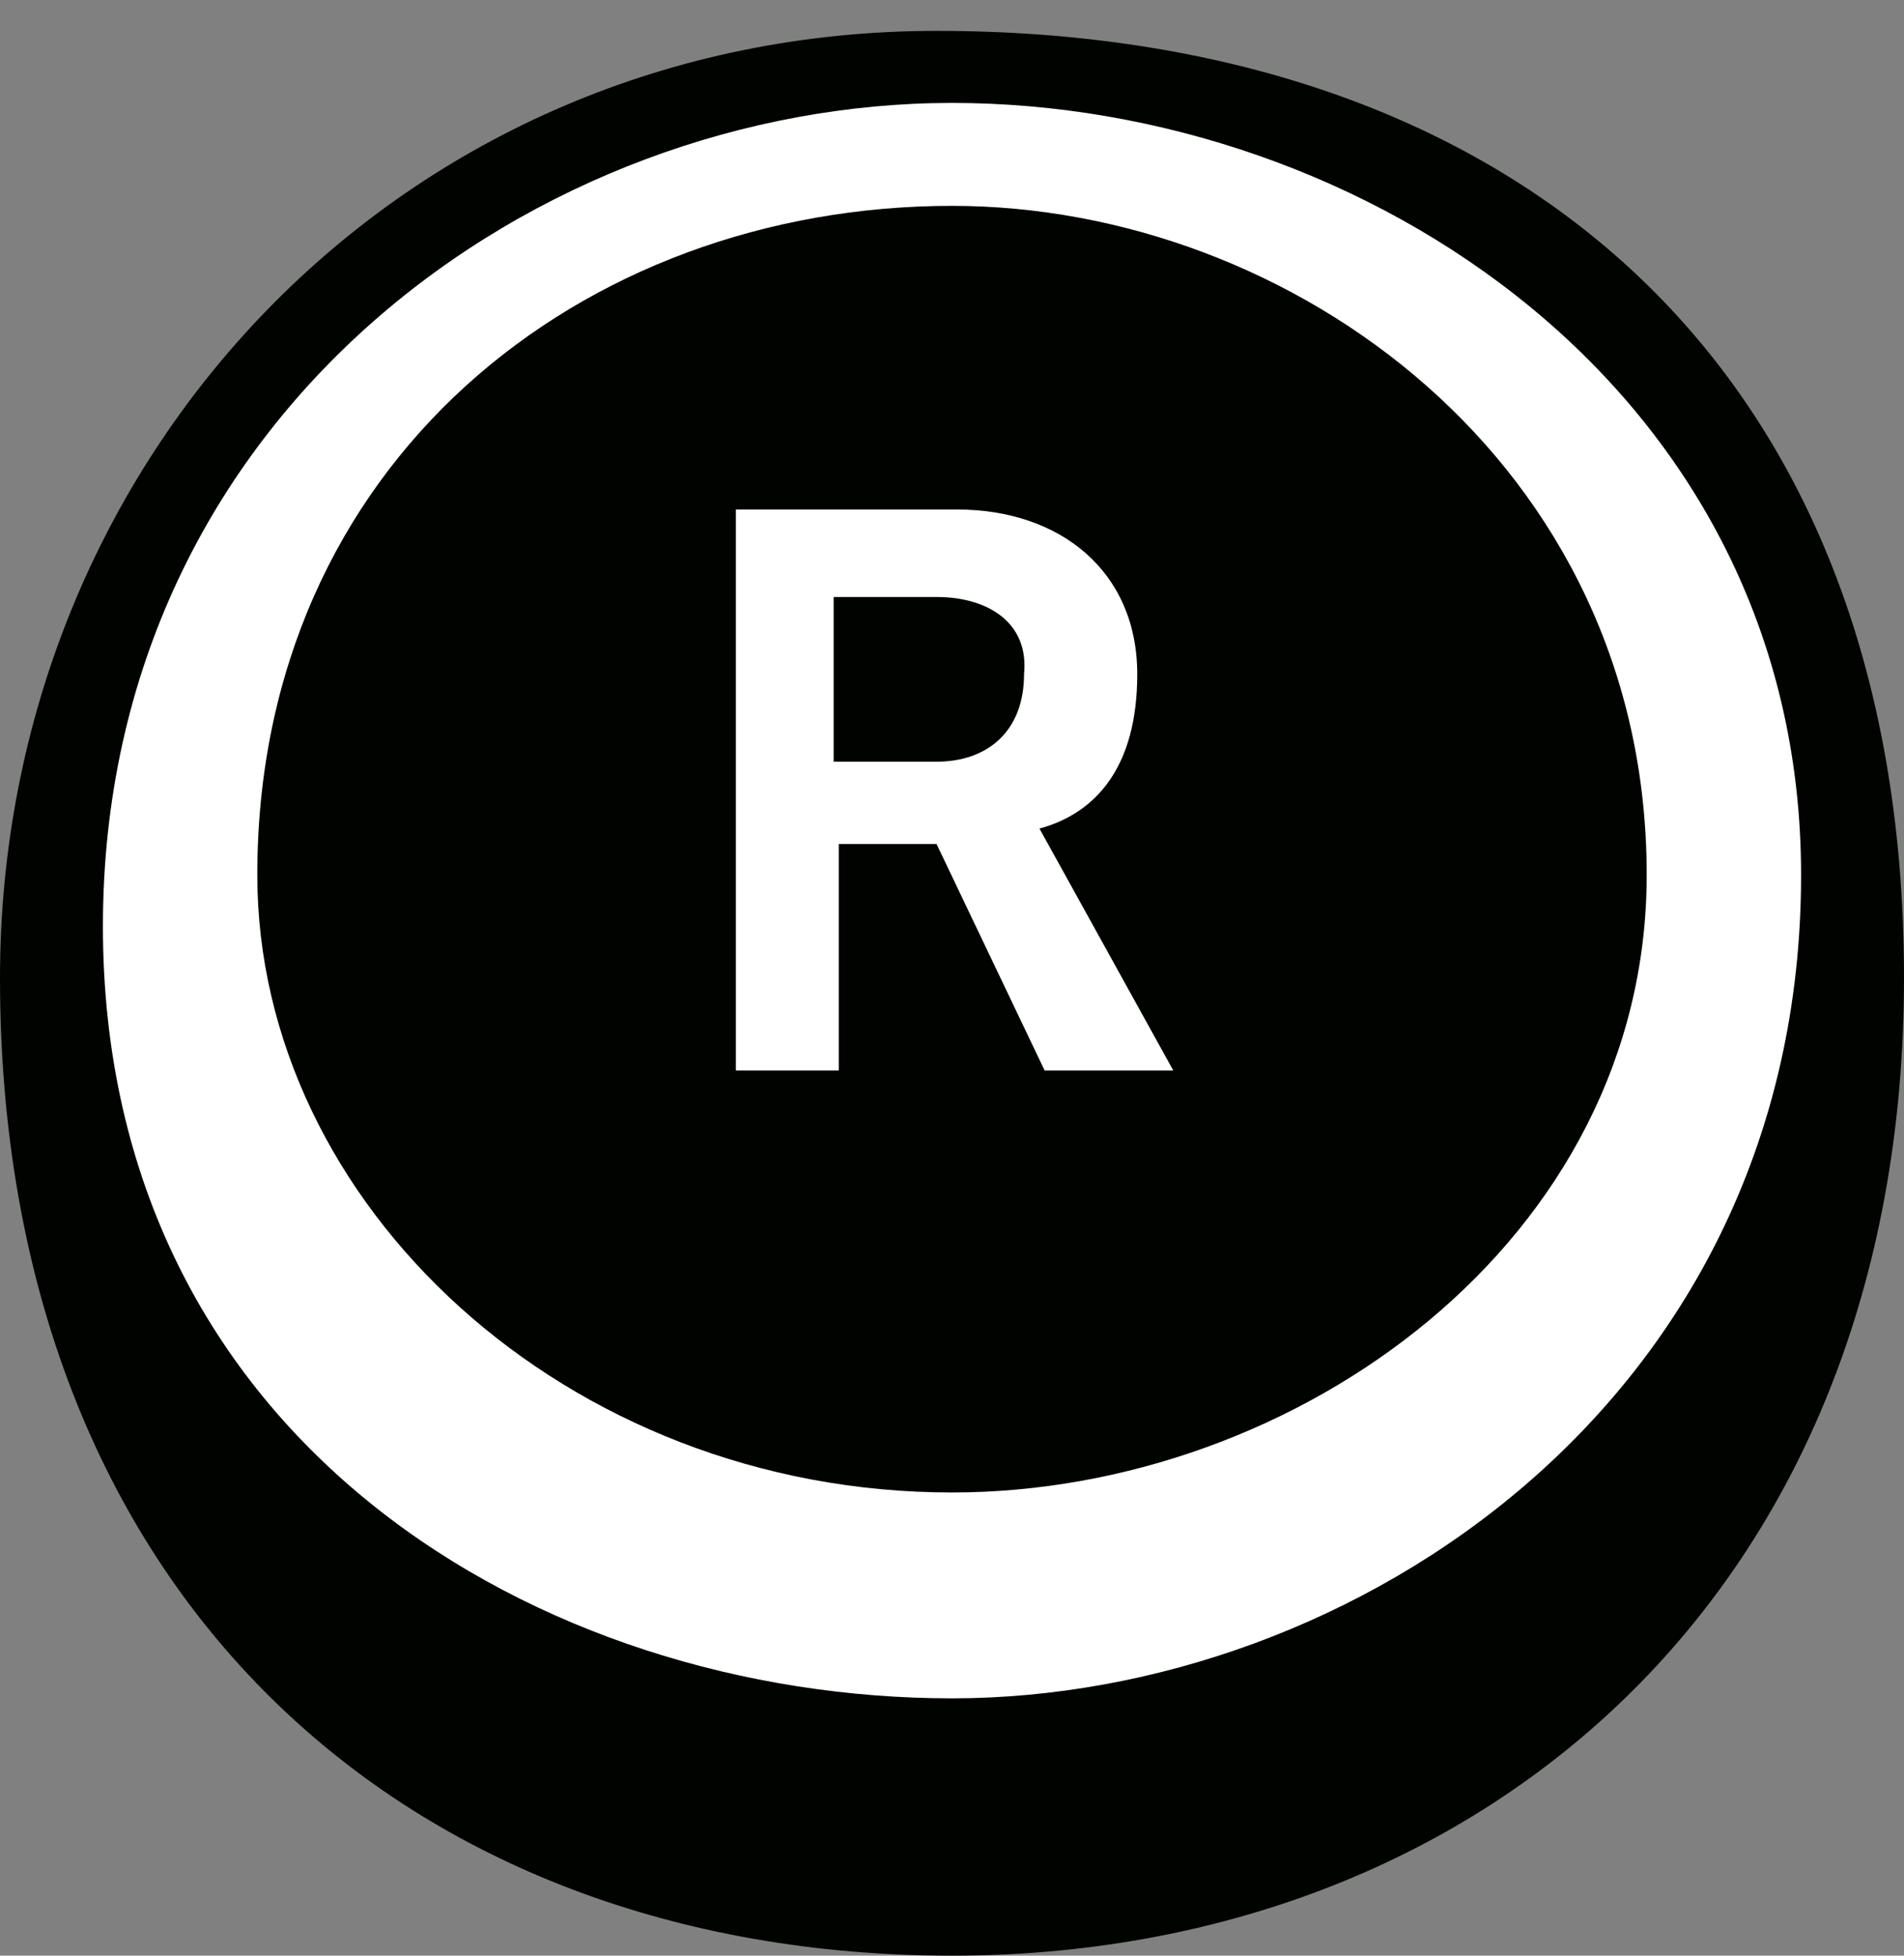 <?xml version="1.0" encoding="utf-8"?>
<!-- Generator: Adobe Illustrator 25.0.0, SVG Export Plug-In . SVG Version: 6.00 Build 0)  -->
<svg version="1.1" id="Layer_1" xmlns="http://www.w3.org/2000/svg" xmlns:xlink="http://www.w3.org/1999/xlink" x="0px" y="0px"
	 viewBox="0 0 37 38" style="enable-background:new 0 0 37 38;" xml:space="preserve">
<rect x="0" y="0" width="37" height="38" fill="#808080" stroke="none"/>
<style type="text/css">
	.st0{fill:#000300;}
	.st1{fill:#FFFFFF;}
	.st2{enable-background:new    ;}
</style>
<g>
	<g>
		<path class="st0" d="M37,19c0,12-8.3,19-18.5,19C7.9,38,0,31,0,19C0,8.9,7.8,0.6,18.2,0.6C29.2,0.6,37,6.9,37,19z"/>
		<path class="st1" d="M35,17c0,10.2-8.7,16-16.5,16C10.5,33,2,28,2,18S10.5,2,18.5,2S35,7.6,35,17z"/>
		<path class="st0" d="M32,17c0,7.1-6.8,12-13.5,12C11,29,5,23.4,5,17C5,9,11.3,4,18.5,4C25.1,4,32,9,32,17z"/>
	</g>
</g>
<g>
	<g class="st2">
		<path class="st1" d="M20.3,20.8l-2.1-4.4h-1.9v4.4h-2V9.9h4.3c2,0,3.5,1.2,3.5,3.2c0,1.8-0.8,2.7-1.9,3l2.6,4.7H20.3z M18.2,11.6
			h-2v3.2h2c1,0,1.7-0.6,1.7-1.7C20,12.1,19.2,11.6,18.2,11.6z"/>
	</g>
</g>
</svg>
